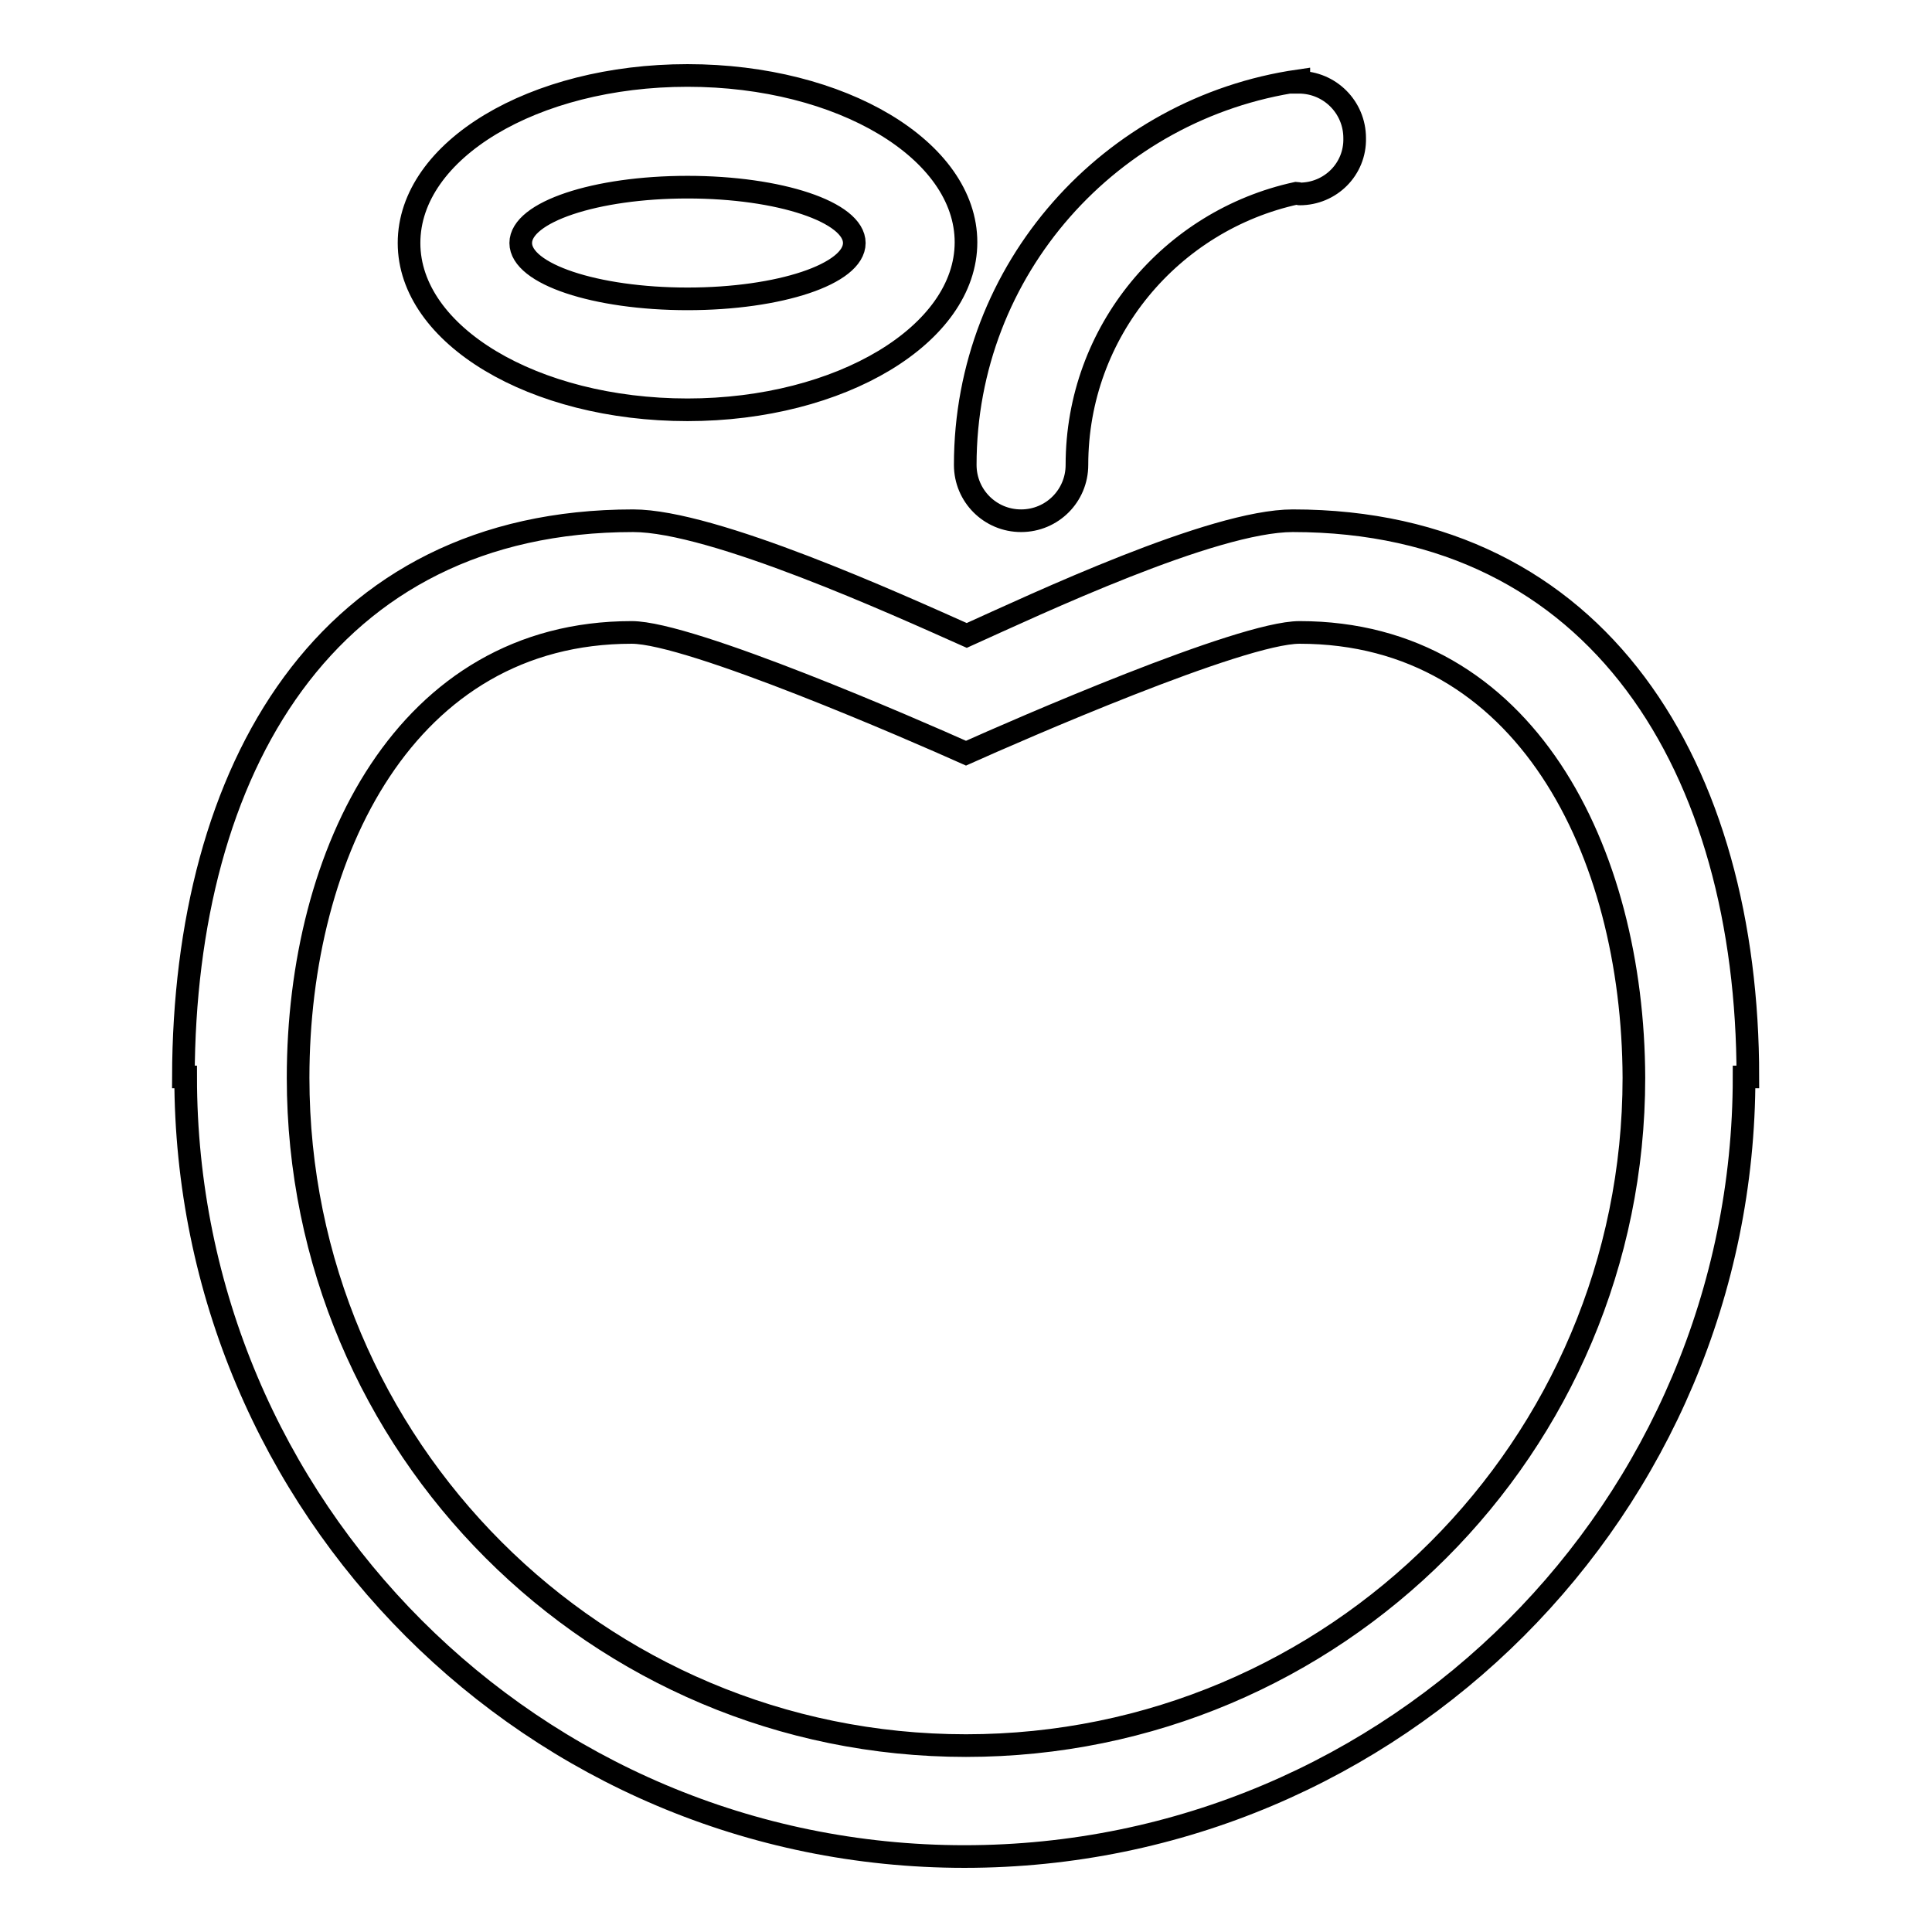 <?xml version="1.0" encoding="utf-8"?>
<!-- Svg Vector Icons : http://www.onlinewebfonts.com/icon -->
<!DOCTYPE svg PUBLIC "-//W3C//DTD SVG 1.1//EN" "http://www.w3.org/Graphics/SVG/1.1/DTD/svg11.dtd">
<svg version="1.1" xmlns="http://www.w3.org/2000/svg" xmlns:xlink="http://www.w3.org/1999/xlink" x="0px" y="0px" viewBox="0 0 256 256" enable-background="new 0 0 256 256" xml:space="preserve">
<g><g><path stroke-width="3" fill-opacity="0" stroke="#000000"  d="M231.6,142.7h-0.5c0,57-46.2,103.3-103.3,103.3c-57,0-103.2-46.2-103.2-103.3h-0.3C24.4,102,43.1,69,83.9,69c10.6,0,35,11.1,44.2,15.2c9.1-4.1,32.6-15.2,43.2-15.2C212,69,231.6,102,231.6,142.7L231.6,142.7L231.6,142.7z M172.2,83.8c-7.8,0-37.5,13-44.2,16c-6.7-3-36.5-16-44.3-16c-29.9,0-44.2,29.1-44.2,59l0,0c0,48.9,39.6,88.5,88.5,88.5c48.9,0,88.5-39.6,88.5-88.5C216.4,112.8,202.1,83.8,172.2,83.8L172.2,83.8z M172.2,25.7c-0.1,0-0.2-0.1-0.4-0.1c-16.6,3.6-29.1,18.3-29.1,36l0,0c0,4.1-3.3,7.4-7.4,7.4s-7.4-3.3-7.4-7.4l0,0l0,0c0-26,19.3-47.3,44.2-50.9v0.2c4.1,0,7.4,3.3,7.4,7.4C179.6,22.4,176.3,25.7,172.2,25.7L172.2,25.7z M127.9,39.5L127.9,39.5L127.9,39.5L127.9,39.5z M91.1,54.3c-20.4,0-36.9-9.9-36.9-22.1C54.2,19.9,70.7,10,91.1,10c20.4,0,36.9,9.9,36.9,22.1S111.4,54.3,91.1,54.3L91.1,54.3z M91.1,24.8c-12.2,0-22.1,3.3-22.1,7.4s9.9,7.4,22.1,7.4c12.2,0,22.1-3.3,22.1-7.4C113.2,28.1,103.3,24.8,91.1,24.8L91.1,24.8z"/></g></g>
</svg>